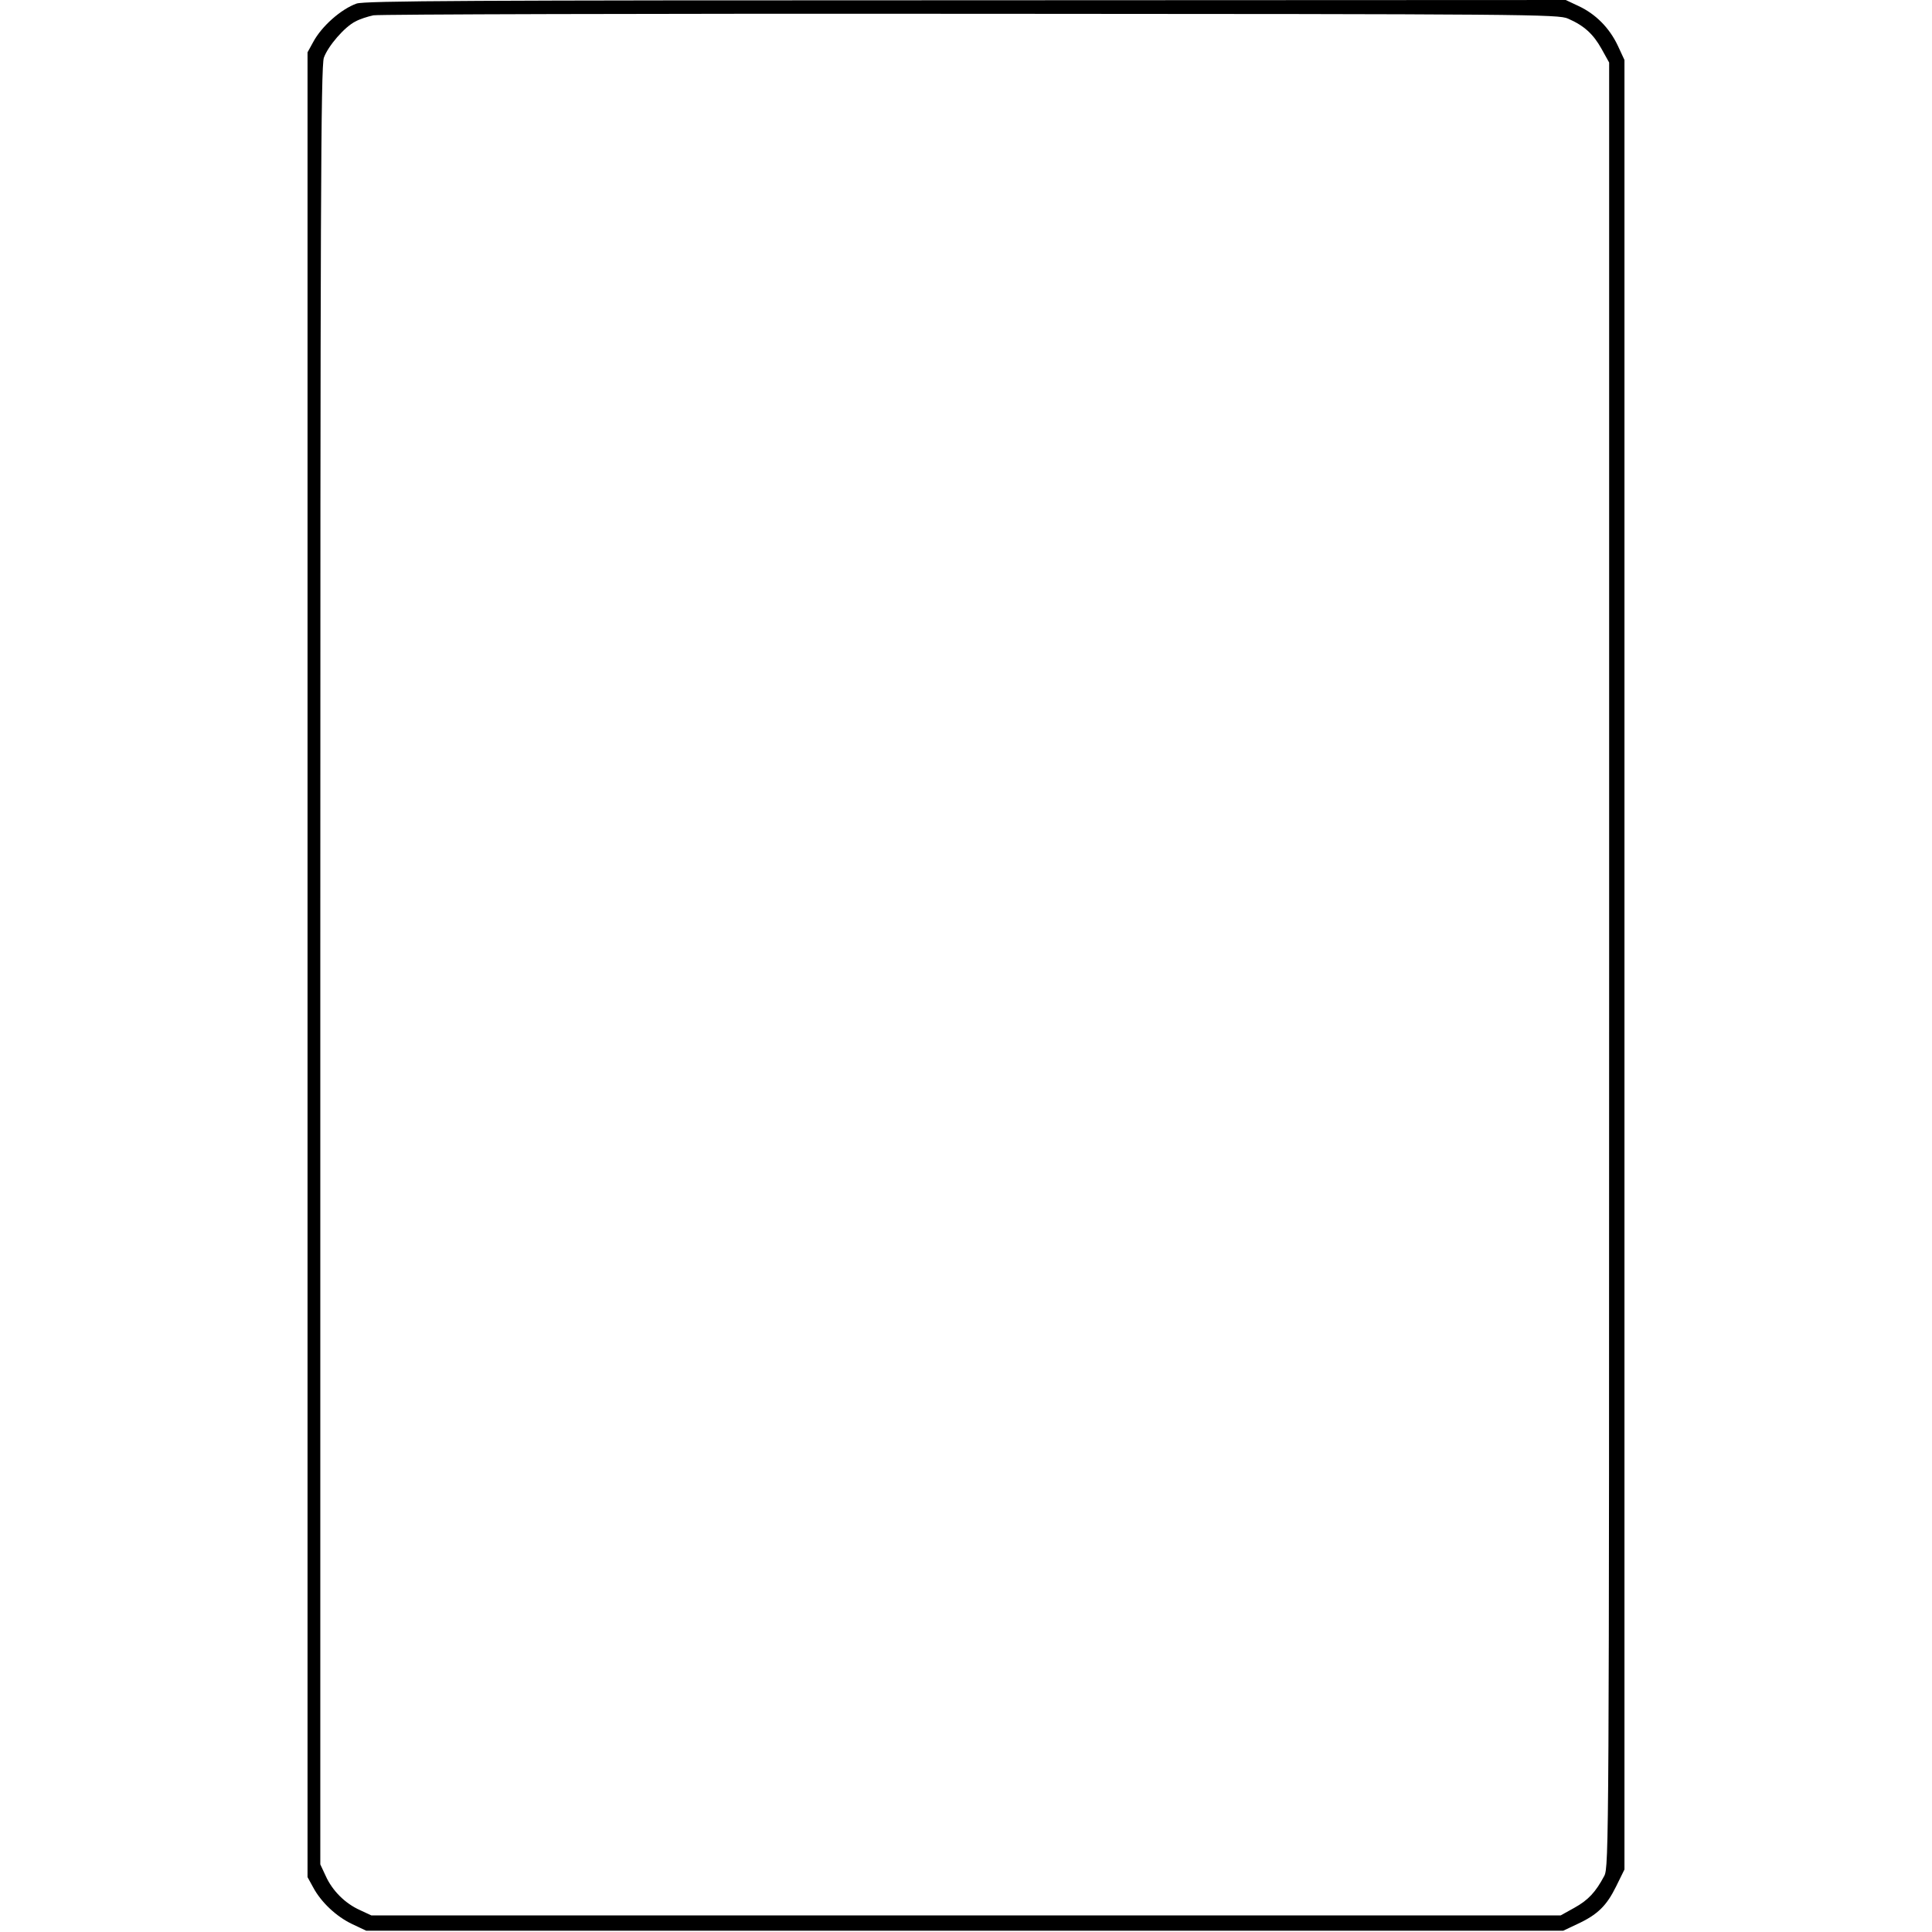 <?xml version="1.0" encoding="UTF-8" standalone="yes"?>
<svg version="1.0" xmlns="http://www.w3.org/2000/svg" width="100mm" height="100mm" viewBox="0 0 517 757" preserveAspectRatio="xMidYMid meet">
  <g transform="translate(0,757) scale(0.1,-0.1)" fill="#000000" stroke="none">
    <path d="M197 7556 c-61 -22 -137 -89 -170 -151 l-22 -40 0 -3575 0 -3575 22
-40 c31 -58 90 -114 153 -144 l55 -26 2345 0 2345 0 55 26 c80 37 115 72 152
147 l33 67 0 3545 0 3545 -26 56 c-33 70 -87 124 -153 155 l-51 24 -2350 -1
c-1940 0 -2357 -2 -2388 -13z m4747 -59 c64 -28 99 -61 131 -118 l30 -54 0
-3535 c0 -3433 -1 -3536 -19 -3570 -34 -64 -63 -95 -117 -125 l-54 -30 -2330
0 -2330 0 -45 21 c-58 26 -108 76 -134 134 l-21 45 0 3520 c0 2970 2 3526 14
3559 16 45 81 121 124 142 16 9 47 19 70 24 23 4 1077 7 2342 6 2182 -1 2302
-2 2339 -19z"/>
  </g>
</svg>